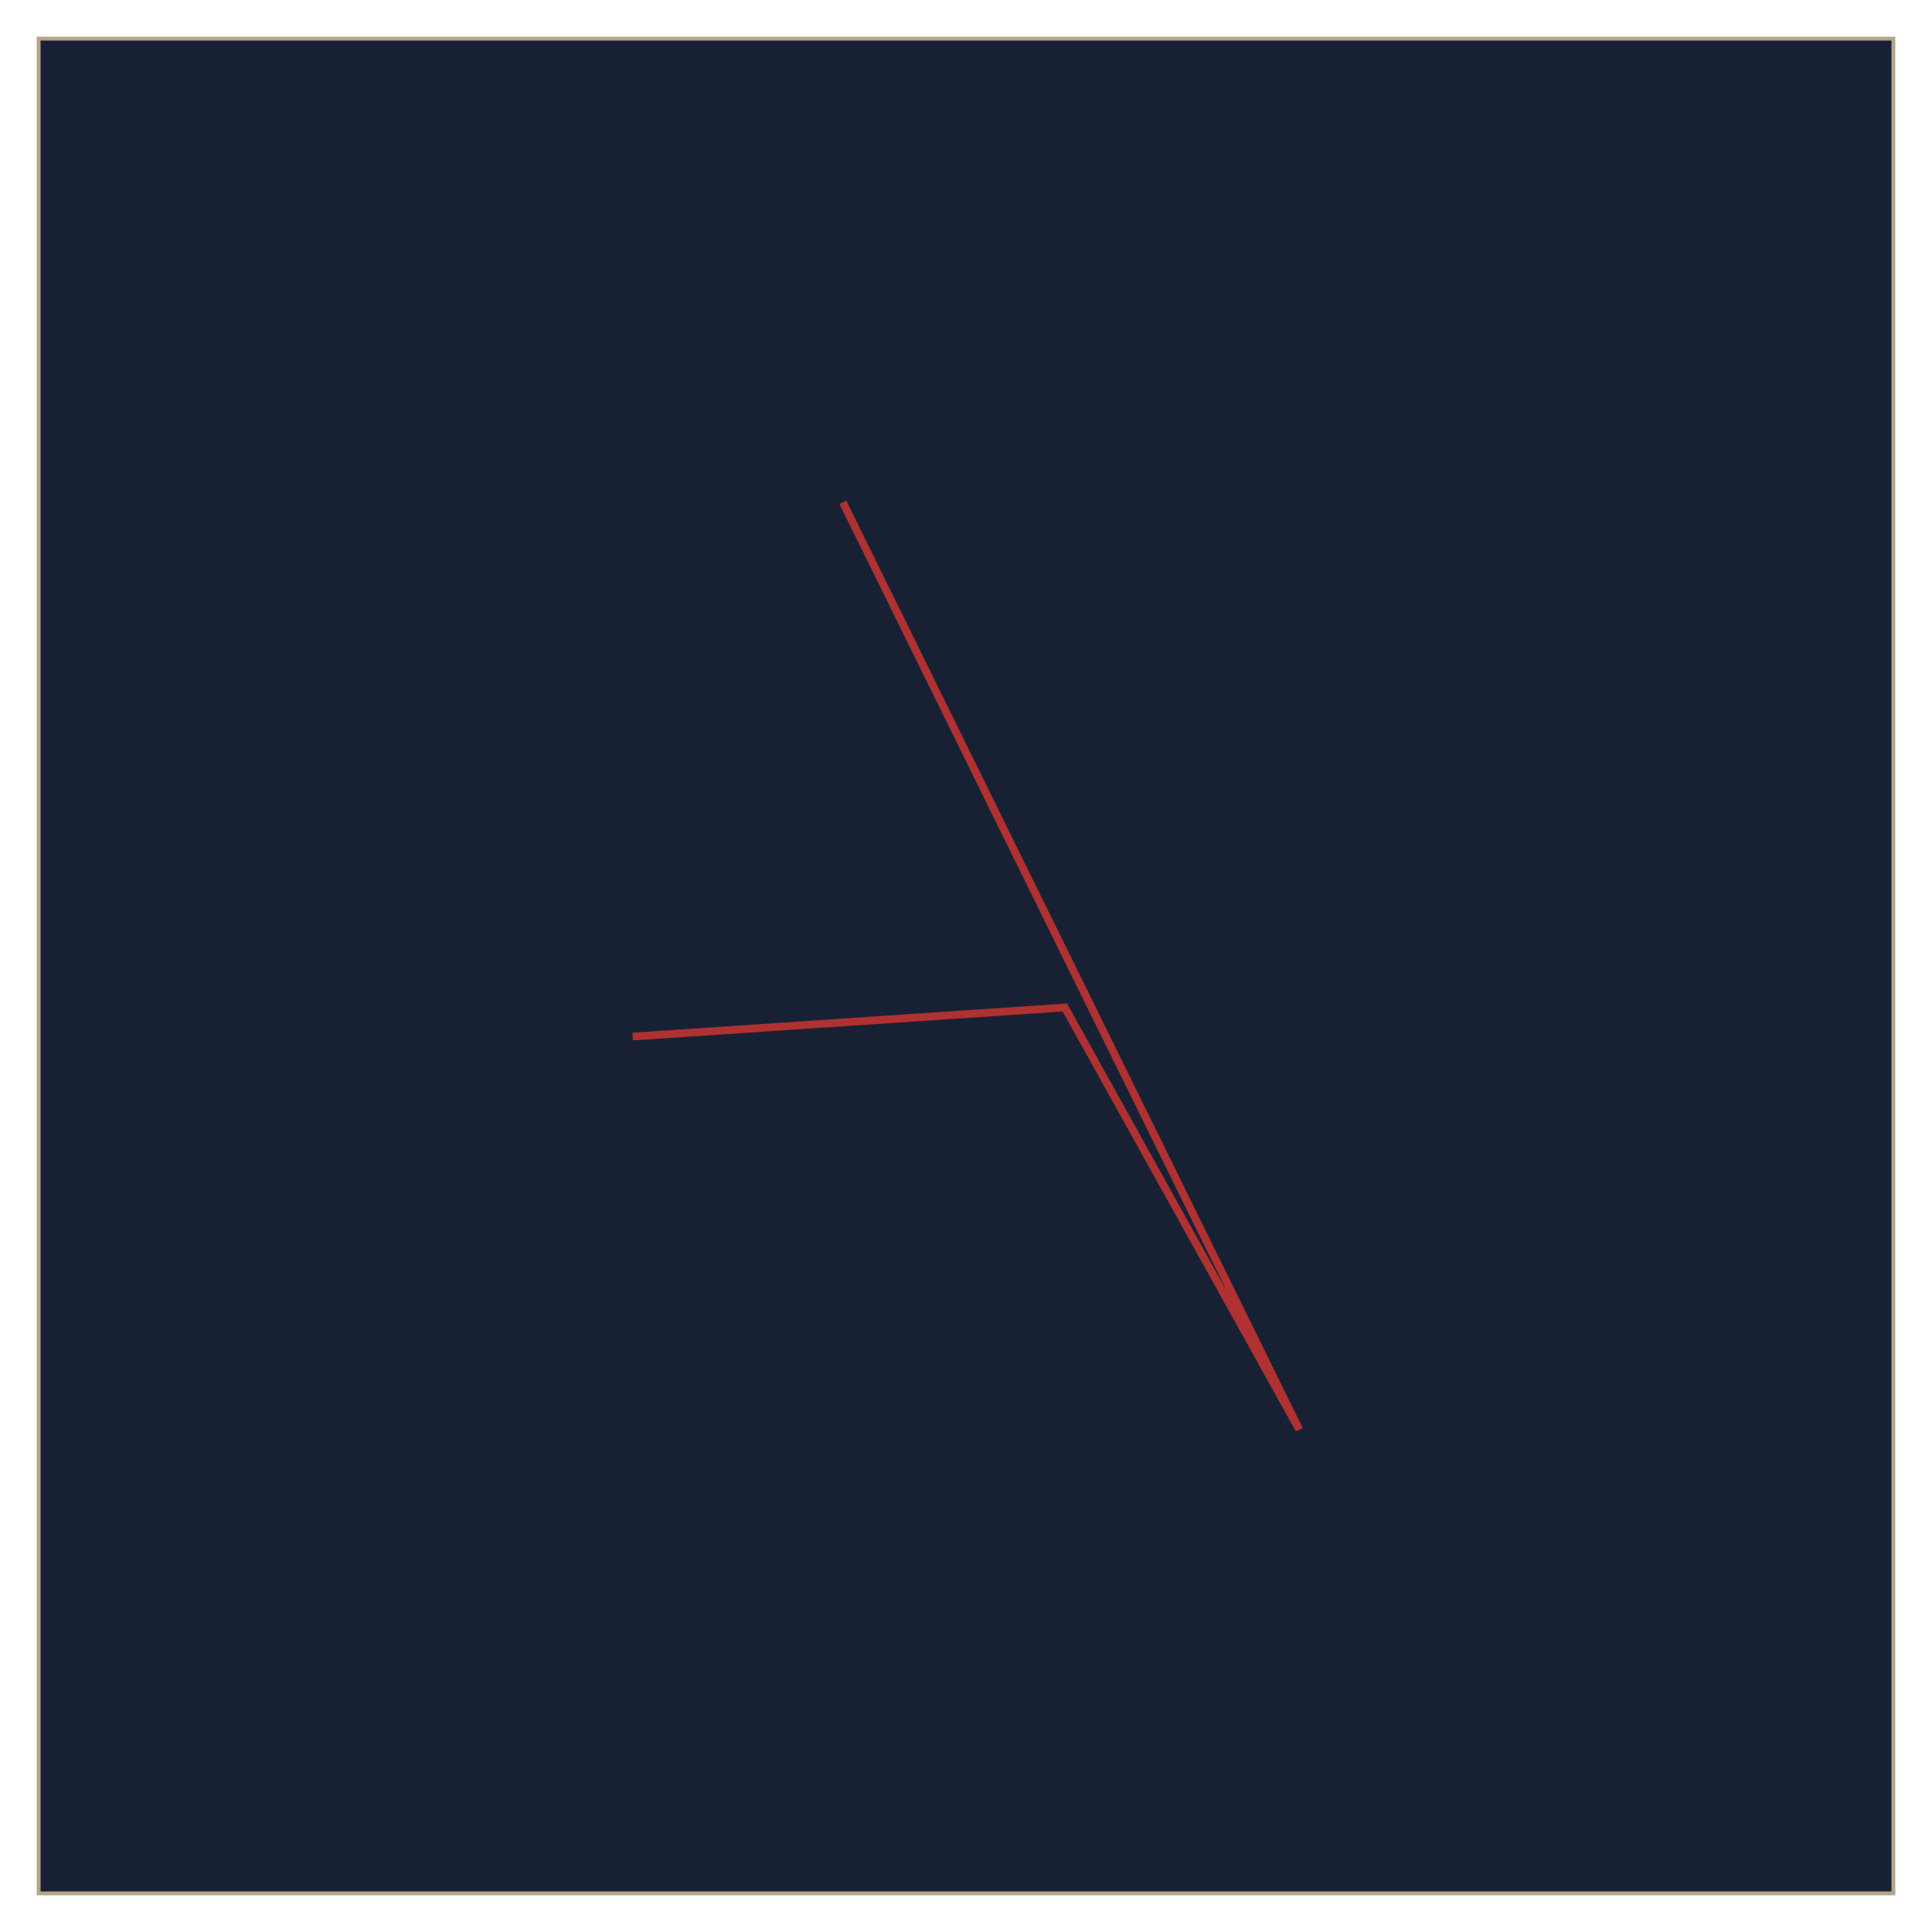 <svg xmlns="http://www.w3.org/2000/svg" width="500" height="500" viewBox="0 0 500 500"><rect x="10" y="10" width="480" height="480" fill="#182134" fill-opacity="1" stroke="#b6a58b" stroke-width="1" stroke-opacity="1"></rect><path fill="none" stroke="#af3131" stroke-width="2" d="M218.131,130 L336.262,370 L275.575,260.734 L163.738,268.263"></path></svg>